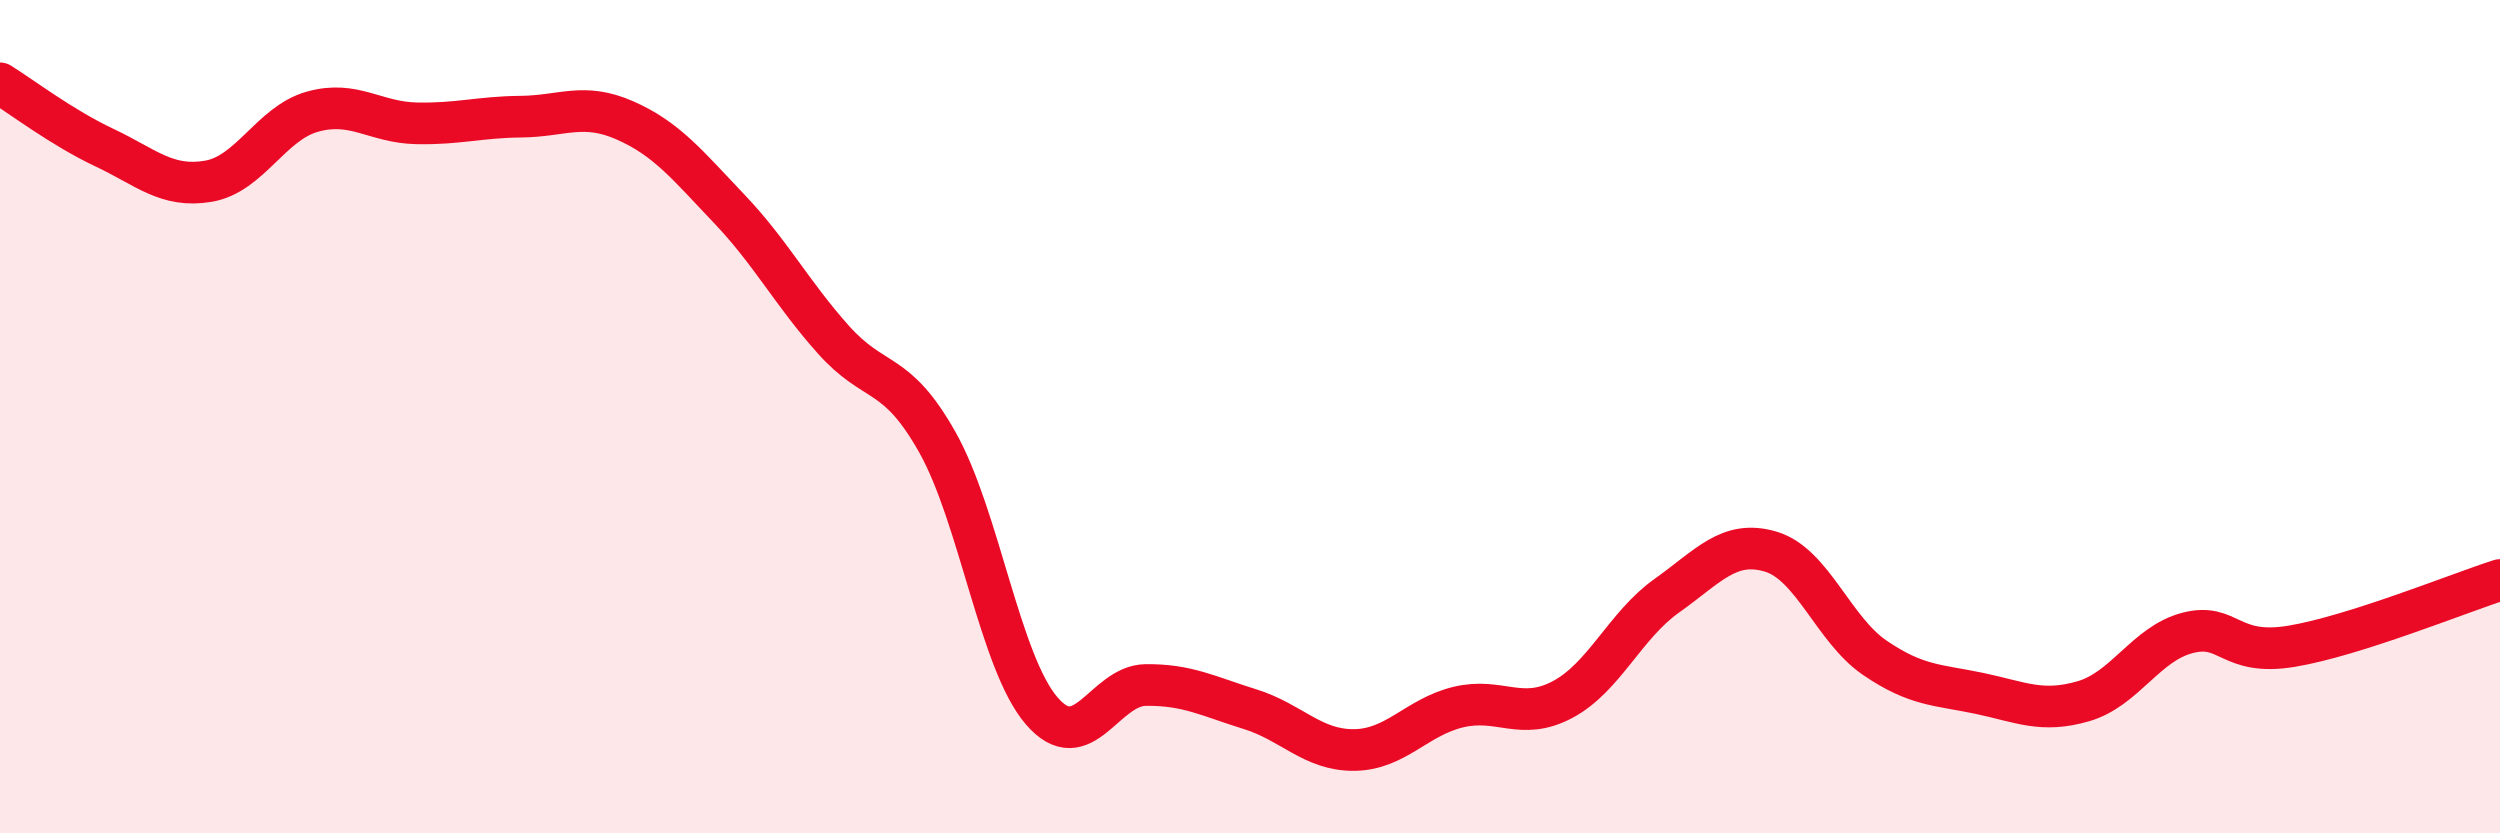
    <svg width="60" height="20" viewBox="0 0 60 20" xmlns="http://www.w3.org/2000/svg">
      <path
        d="M 0,2 C 0.5,2.31 1.5,3.07 2.5,3.54 C 3.5,4.01 4,4.52 5,4.35 C 6,4.18 6.5,2.96 7.5,2.68 C 8.5,2.4 9,2.94 10,2.96 C 11,2.98 11.5,2.81 12.5,2.8 C 13.5,2.79 14,2.45 15,2.89 C 16,3.33 16.5,3.96 17.5,5.01 C 18.5,6.06 19,7.03 20,8.15 C 21,9.27 21.5,8.84 22.5,10.62 C 23.5,12.4 24,15.9 25,17.06 C 26,18.22 26.5,16.45 27.5,16.44 C 28.5,16.43 29,16.71 30,17.02 C 31,17.33 31.5,18.01 32.5,18 C 33.5,17.99 34,17.21 35,16.97 C 36,16.73 36.5,17.32 37.5,16.79 C 38.5,16.26 39,15.01 40,14.3 C 41,13.59 41.5,12.94 42.5,13.24 C 43.5,13.54 44,15.11 45,15.79 C 46,16.47 46.5,16.43 47.5,16.64 C 48.5,16.85 49,17.12 50,16.83 C 51,16.54 51.5,15.45 52.5,15.19 C 53.5,14.93 53.5,15.76 55,15.51 C 56.5,15.26 59,14.24 60,13.92L60 20L0 20Z"
        fill="#EB0A25"
        opacity="0.1"
        stroke-linecap="round"
        stroke-linejoin="round"
      />
      <path
        d="M 0,2 C 0.5,2.31 1.5,3.07 2.5,3.54 C 3.5,4.01 4,4.52 5,4.35 C 6,4.18 6.5,2.96 7.5,2.68 C 8.5,2.4 9,2.94 10,2.96 C 11,2.98 11.5,2.81 12.5,2.8 C 13.5,2.79 14,2.45 15,2.89 C 16,3.33 16.5,3.96 17.5,5.01 C 18.5,6.06 19,7.03 20,8.15 C 21,9.27 21.5,8.84 22.5,10.62 C 23.5,12.4 24,15.9 25,17.06 C 26,18.22 26.5,16.45 27.5,16.44 C 28.5,16.43 29,16.71 30,17.02 C 31,17.33 31.5,18.01 32.5,18 C 33.5,17.99 34,17.21 35,16.97 C 36,16.73 36.5,17.32 37.5,16.79 C 38.5,16.26 39,15.01 40,14.3 C 41,13.59 41.5,12.94 42.5,13.24 C 43.5,13.54 44,15.11 45,15.79 C 46,16.47 46.5,16.43 47.5,16.64 C 48.5,16.85 49,17.12 50,16.83 C 51,16.54 51.5,15.45 52.5,15.19 C 53.5,14.93 53.5,15.76 55,15.51 C 56.5,15.26 59,14.24 60,13.92"
        stroke="#EB0A25"
        stroke-width="1"
        fill="none"
        stroke-linecap="round"
        stroke-linejoin="round"
      />
    </svg>
  